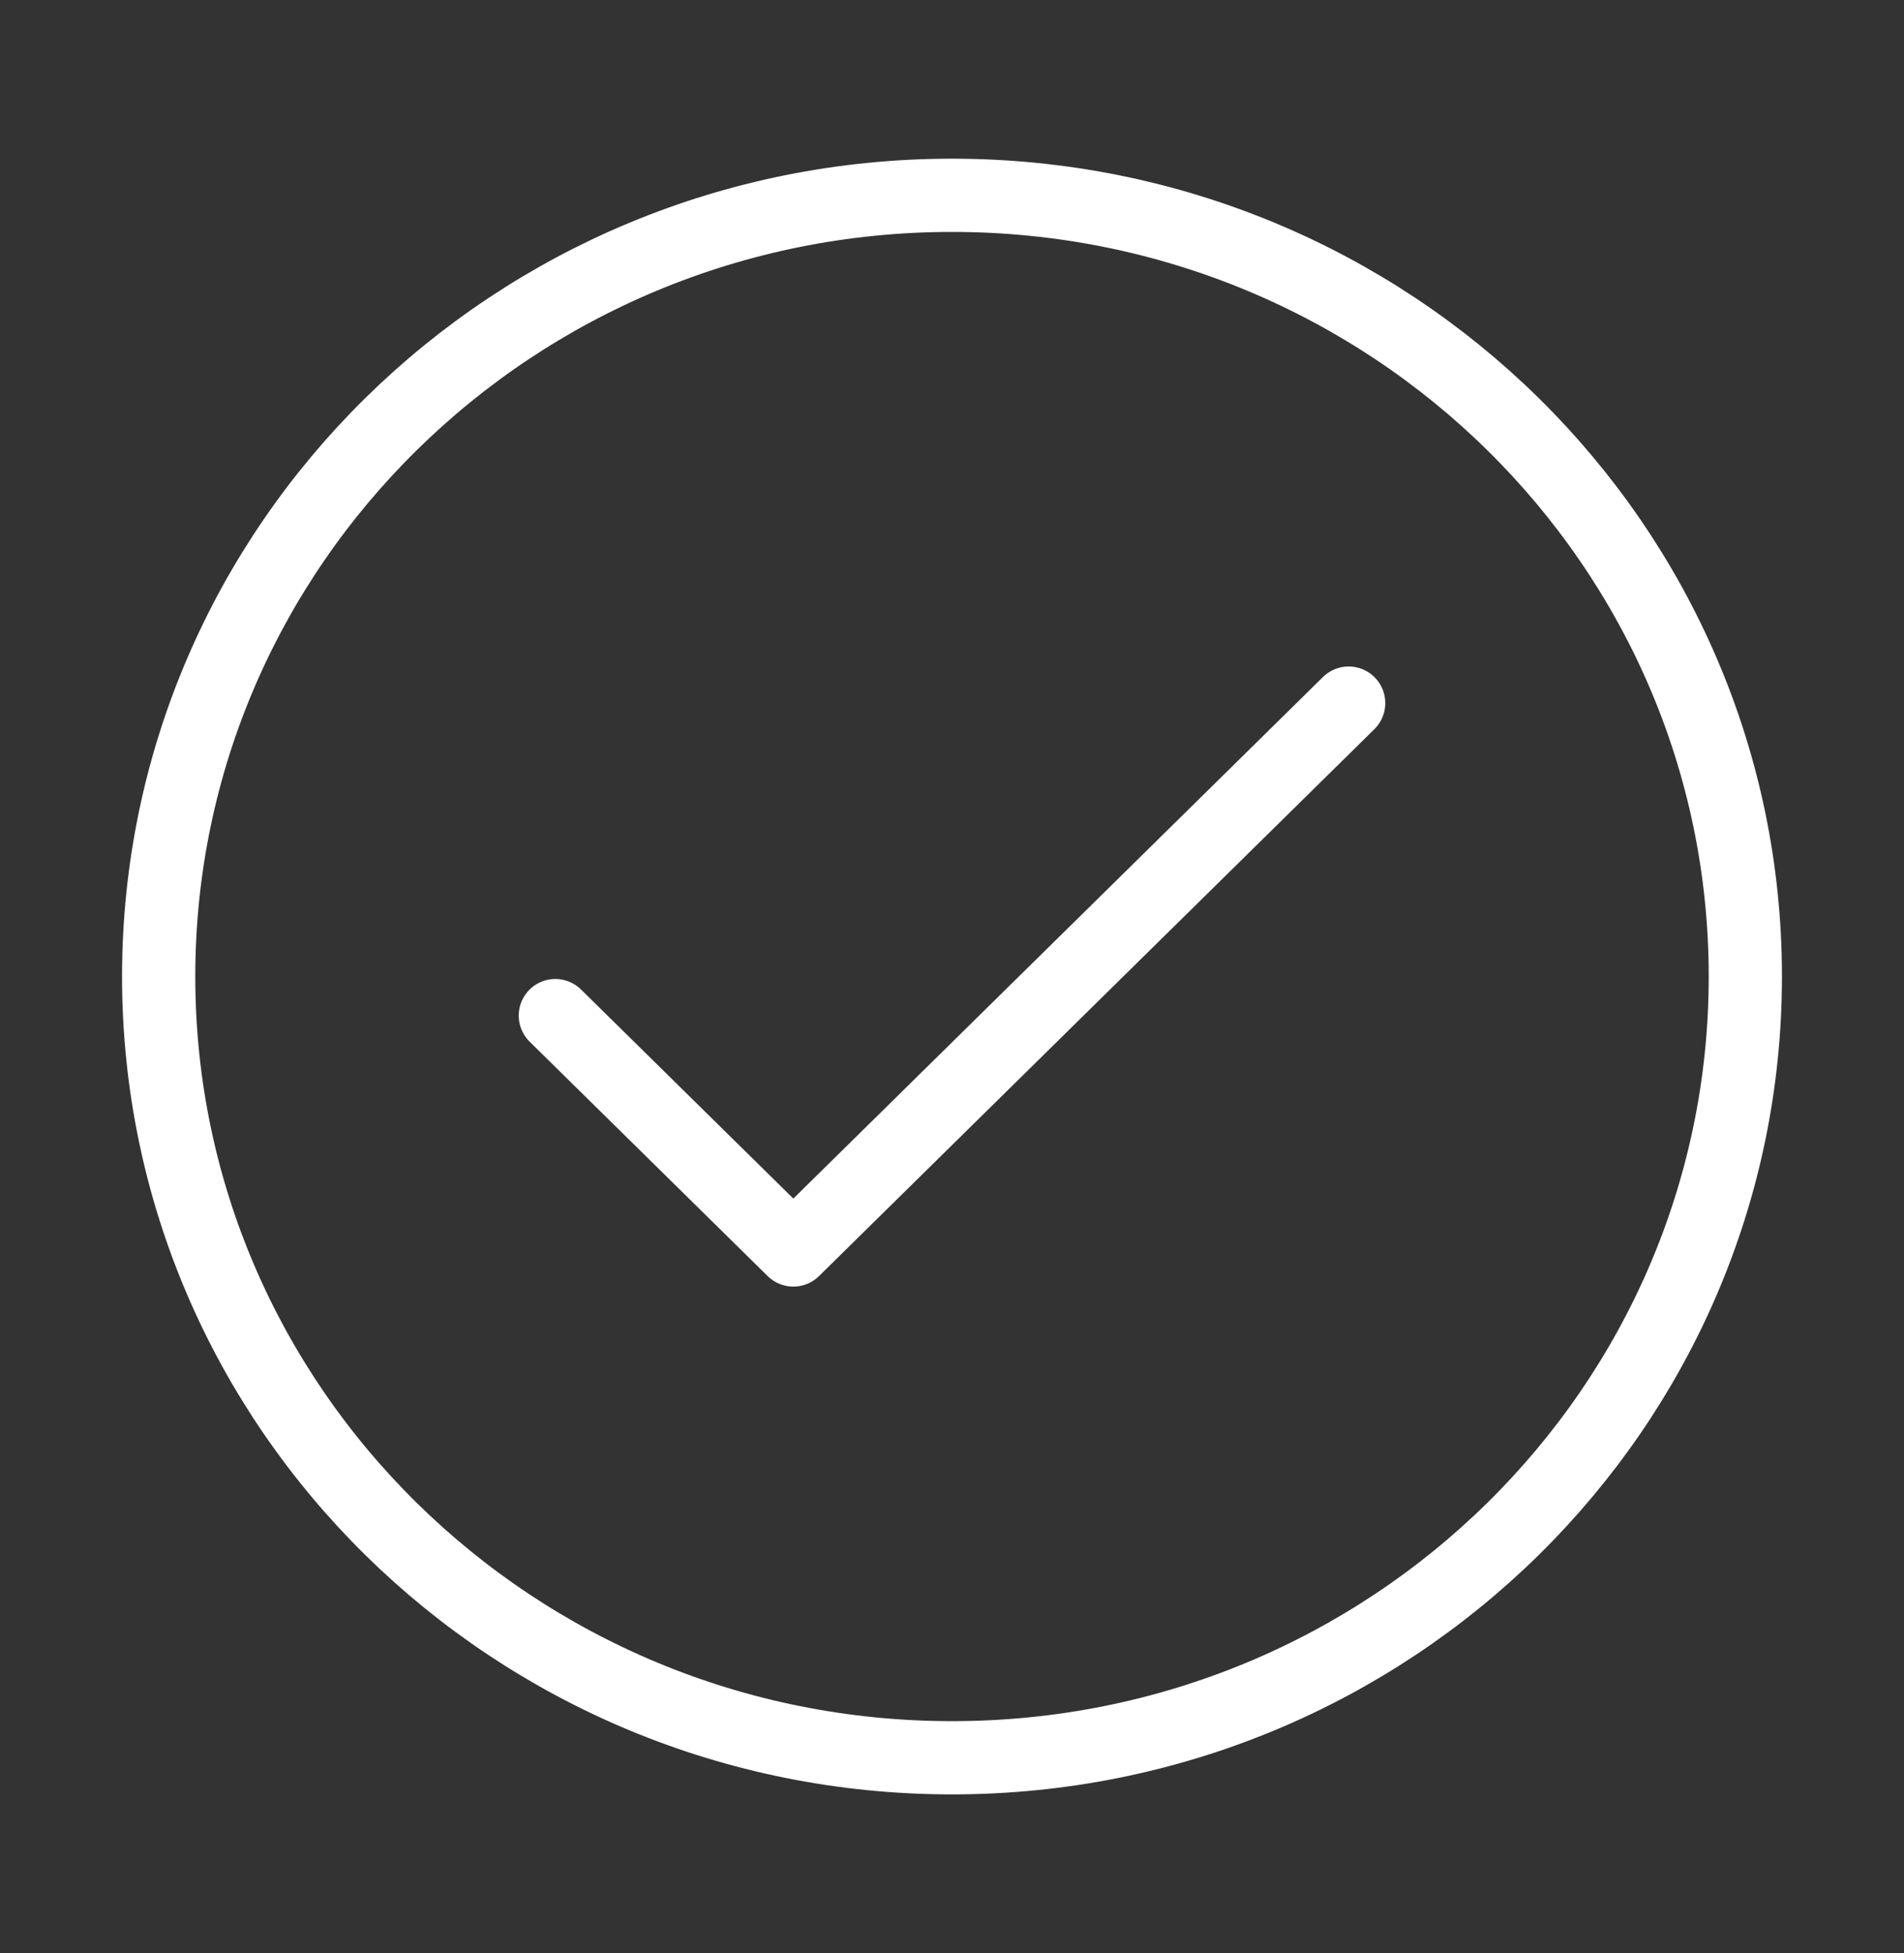 <?xml version="1.0" encoding="UTF-8"?>
<svg xmlns="http://www.w3.org/2000/svg" width="39" height="40" viewBox="0 0 39 40" fill="none">
  <rect x="0" y="0" width="39" height="40" fill="#333333" stroke="none"/>
  <path d="M11.375 20.8L16.25 25.6L27.625 14.4" stroke="white" stroke-width="1.5" stroke-linecap="round" stroke-linejoin="round"></path>
  <path d="M19.5 36C28.475 36 35.75 28.837 35.75 20C35.75 11.163 28.475 4 19.5 4C10.525 4 3.25 11.163 3.25 20C3.25 28.837 10.525 36 19.5 36Z" stroke="white" stroke-width="1.5" stroke-linecap="round" stroke-linejoin="round"></path>
</svg>
